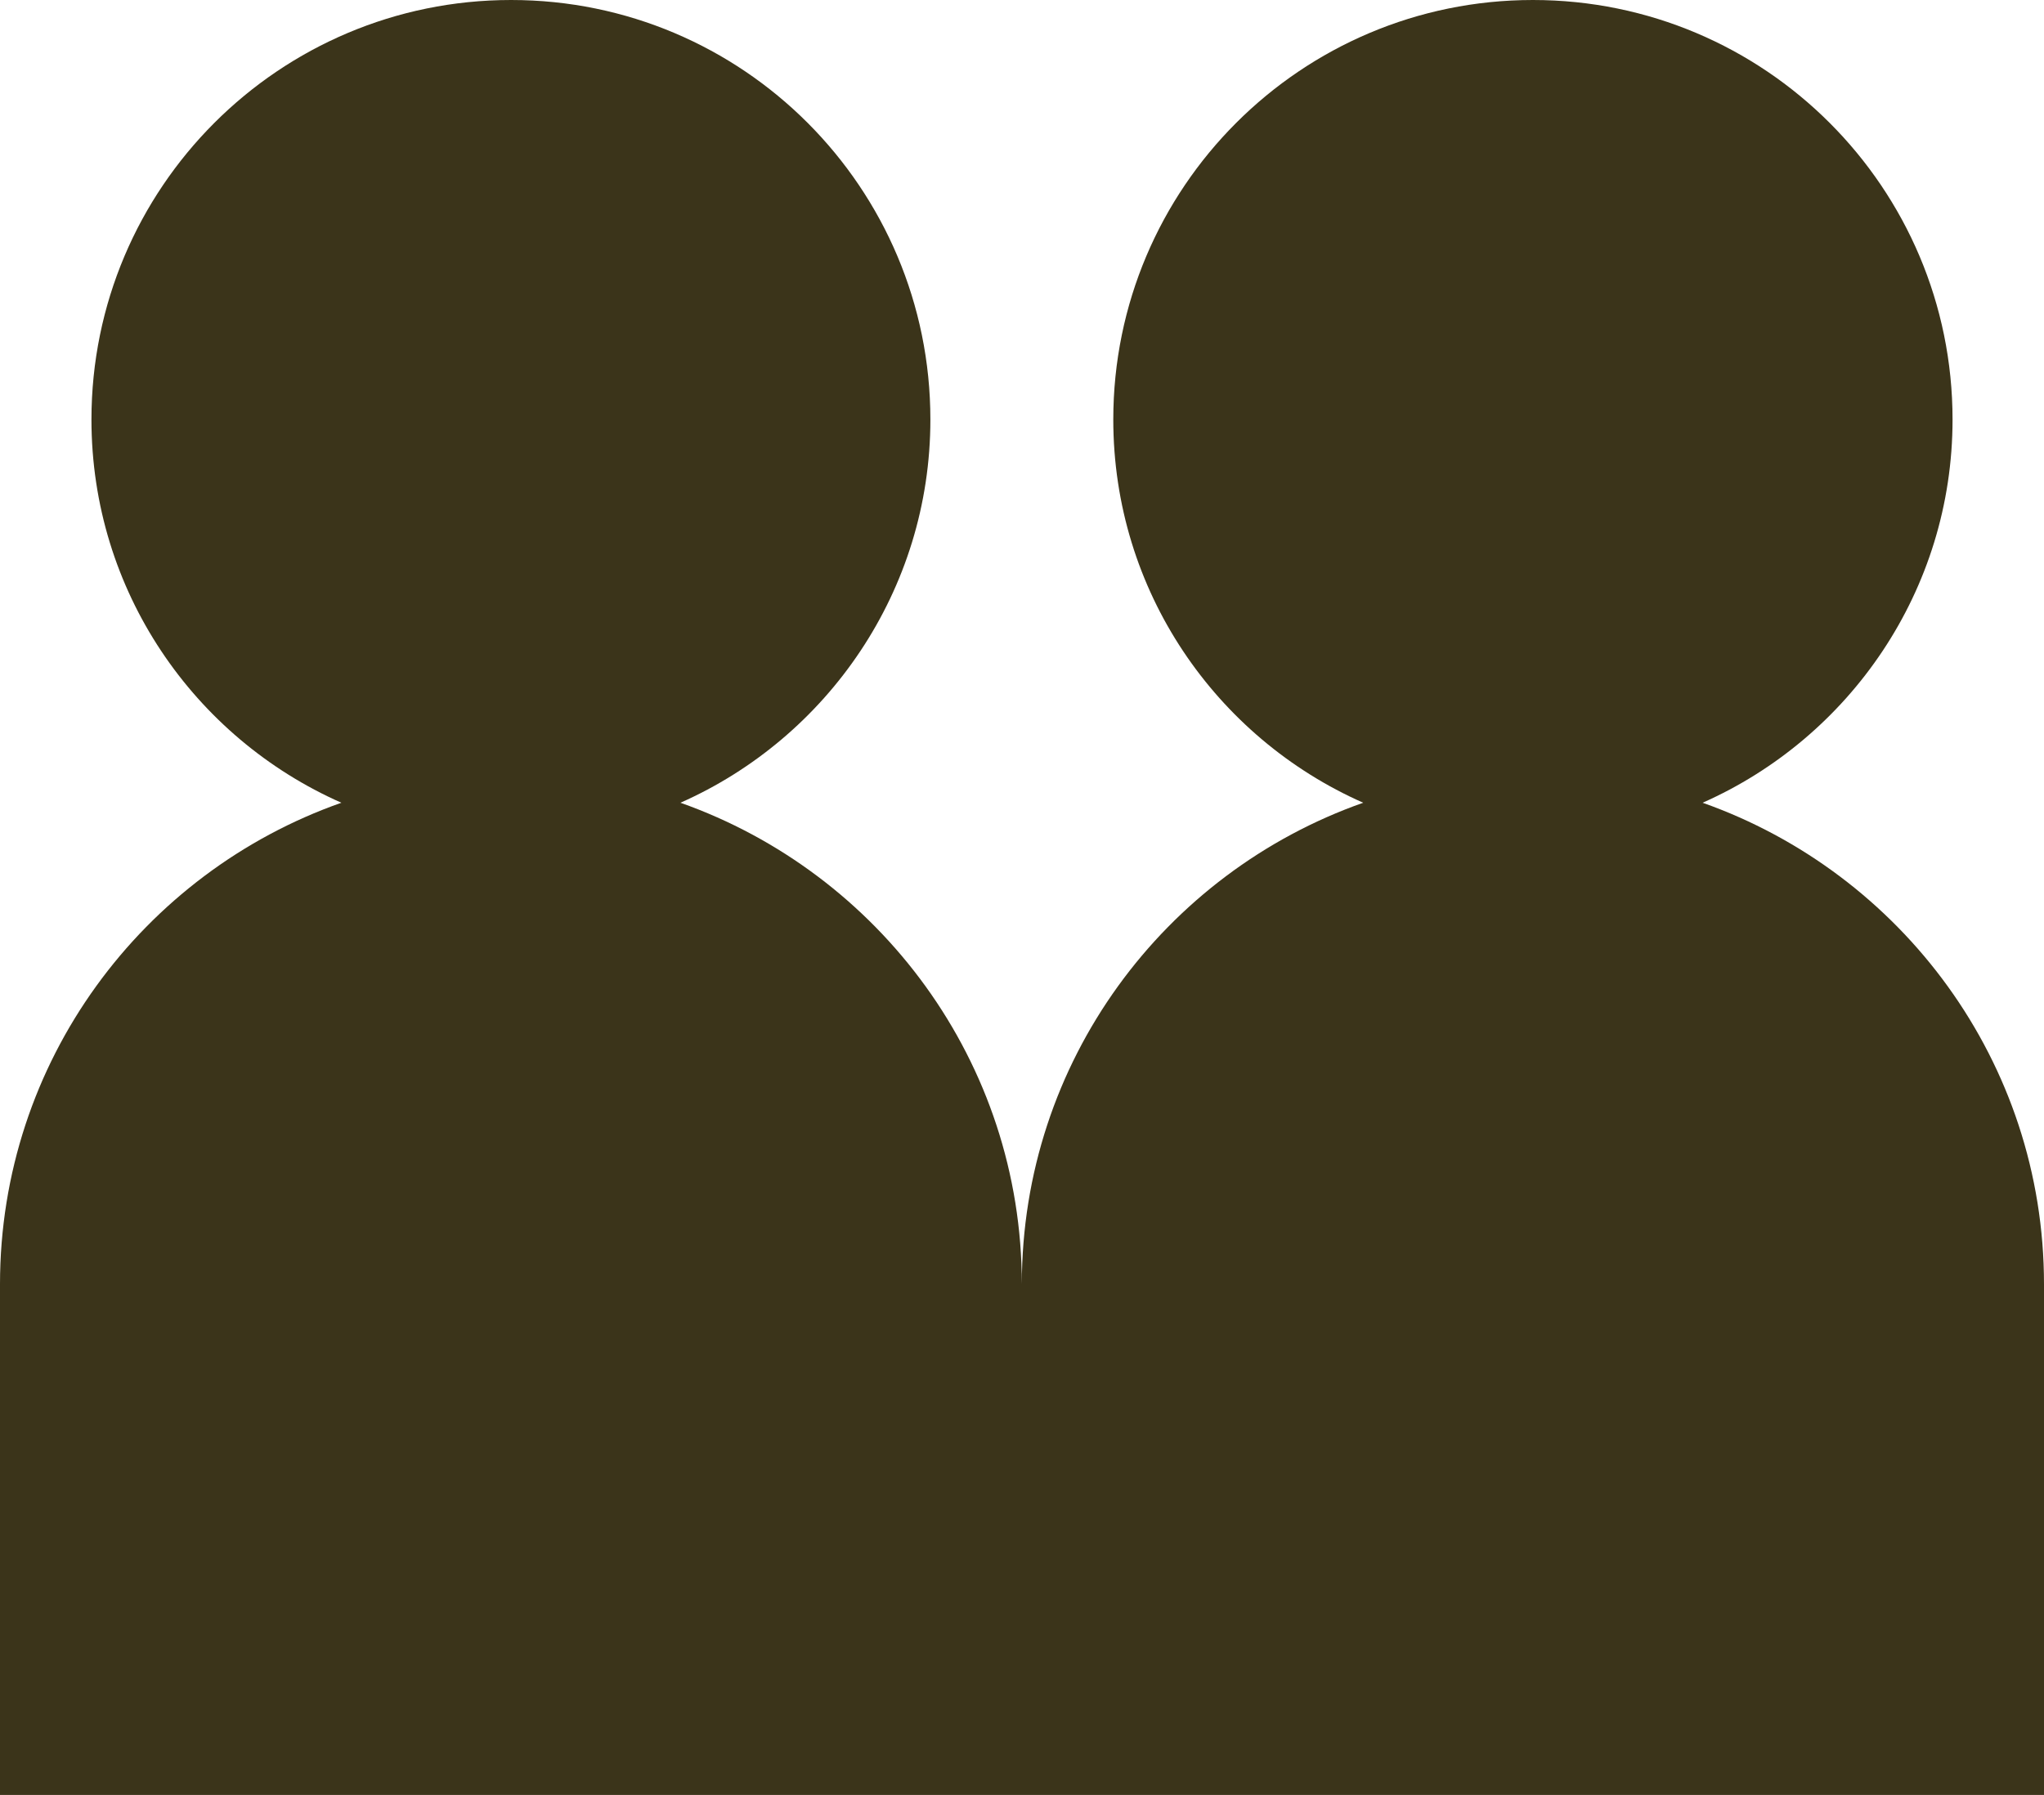 <?xml version="1.0" encoding="UTF-8"?> <svg xmlns="http://www.w3.org/2000/svg" id="_Слой_2" data-name="Слой 2" viewBox="0 0 61.91 54.38"><defs><style> .cls-1 { fill: #3b341a; stroke-width: 0px; } </style></defs><g id="Crop_Marks" data-name="Crop Marks"><path class="cls-1" d="M51.57,24.32c4.45-1.97,7.57-6.43,7.57-11.61,0-7.02-5.69-12.71-12.71-12.71s-12.71,5.69-12.71,12.71c0,5.19,3.11,9.64,7.57,11.61-6.02,2.12-10.34,7.84-10.34,14.59,0-6.74-4.32-12.46-10.34-14.59,4.45-1.97,7.57-6.43,7.57-11.61C28.18,5.69,22.5,0,15.48,0S2.77,5.69,2.77,12.71c0,5.19,3.11,9.64,7.57,11.61-6.02,2.12-10.34,7.84-10.34,14.59v15.48h61.91v-15.48c0-6.74-4.32-12.46-10.34-14.59Z"></path></g></svg> 